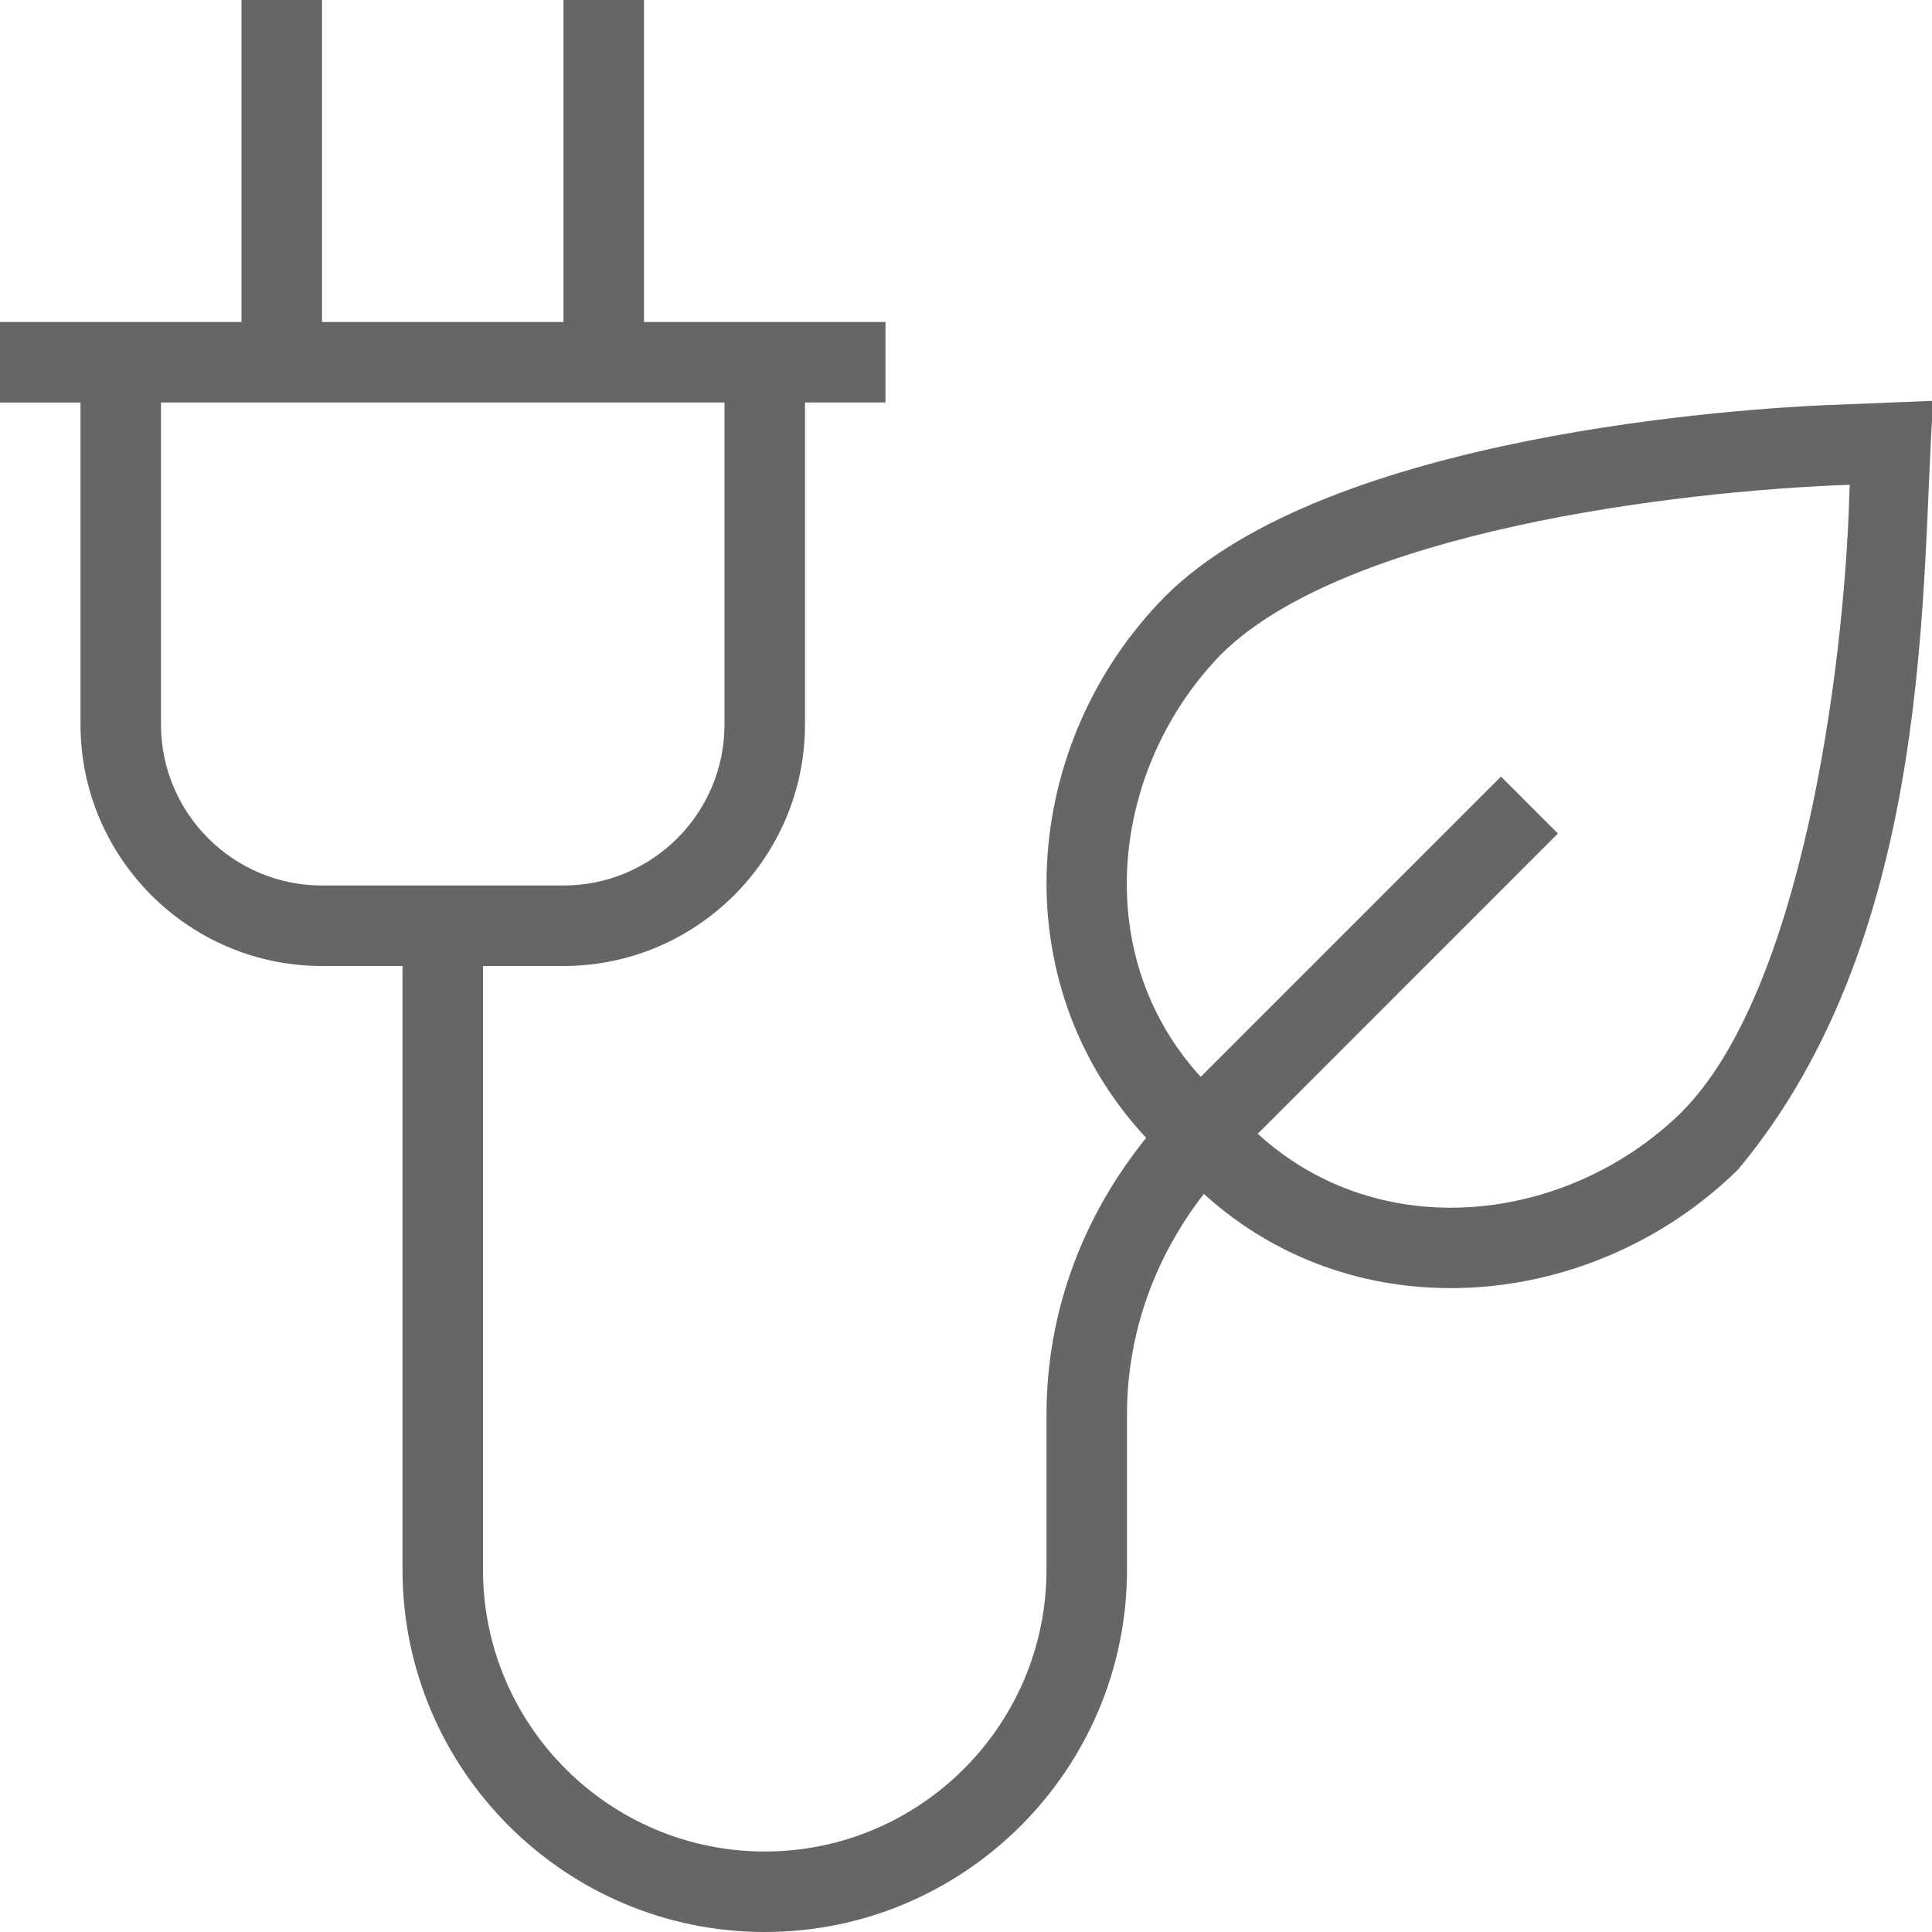 <?xml version="1.0" encoding="UTF-8"?> <svg xmlns="http://www.w3.org/2000/svg" xmlns:xlink="http://www.w3.org/1999/xlink" version="1.1" width="512" height="512" x="0" y="0" viewBox="0 0 24 24" style="enable-background:new 0 0 512 512" xml:space="preserve" class=""><g><path d="M22.741 5.03c-1.025.042-6.242.354-8.27 2.381-1.791 1.816-2.037 4.788-.233 6.724-.788.974-1.238 2.164-1.238 3.436V19.5c0 1.93-1.57 3.5-3.5 3.5S6 21.43 6 19.5V12h1c1.654 0 3-1.346 3-3V5h1V4H8V0H7v4H4V0H3v4H0v1h1v4c0 1.654 1.346 3 3 3h1v7.5C5 21.981 7.019 24 9.5 24s4.5-2.019 4.5-4.5v-1.929c0-1.009.346-1.956.955-2.74 1.91 1.738 4.842 1.461 6.636-.303 2.478-2.964 2.264-7.413 2.425-9.549l-1.274.052ZM2 9V5h7v4c0 1.103-.897 2-2 2H4c-1.103 0-2-.897-2-2Zm20.971-2.782c-.071 2.121-.592 6.108-2.086 7.602-1.412 1.38-3.736 1.659-5.261.264l3.729-3.73-.707-.707-3.73 3.73c-1.394-1.523-1.117-3.851.263-5.259 1.534-1.506 5.59-2.017 7.799-2.096l-.008.196Z" fill="#666666" opacity="1" data-original="#000000"></path></g></svg> 
